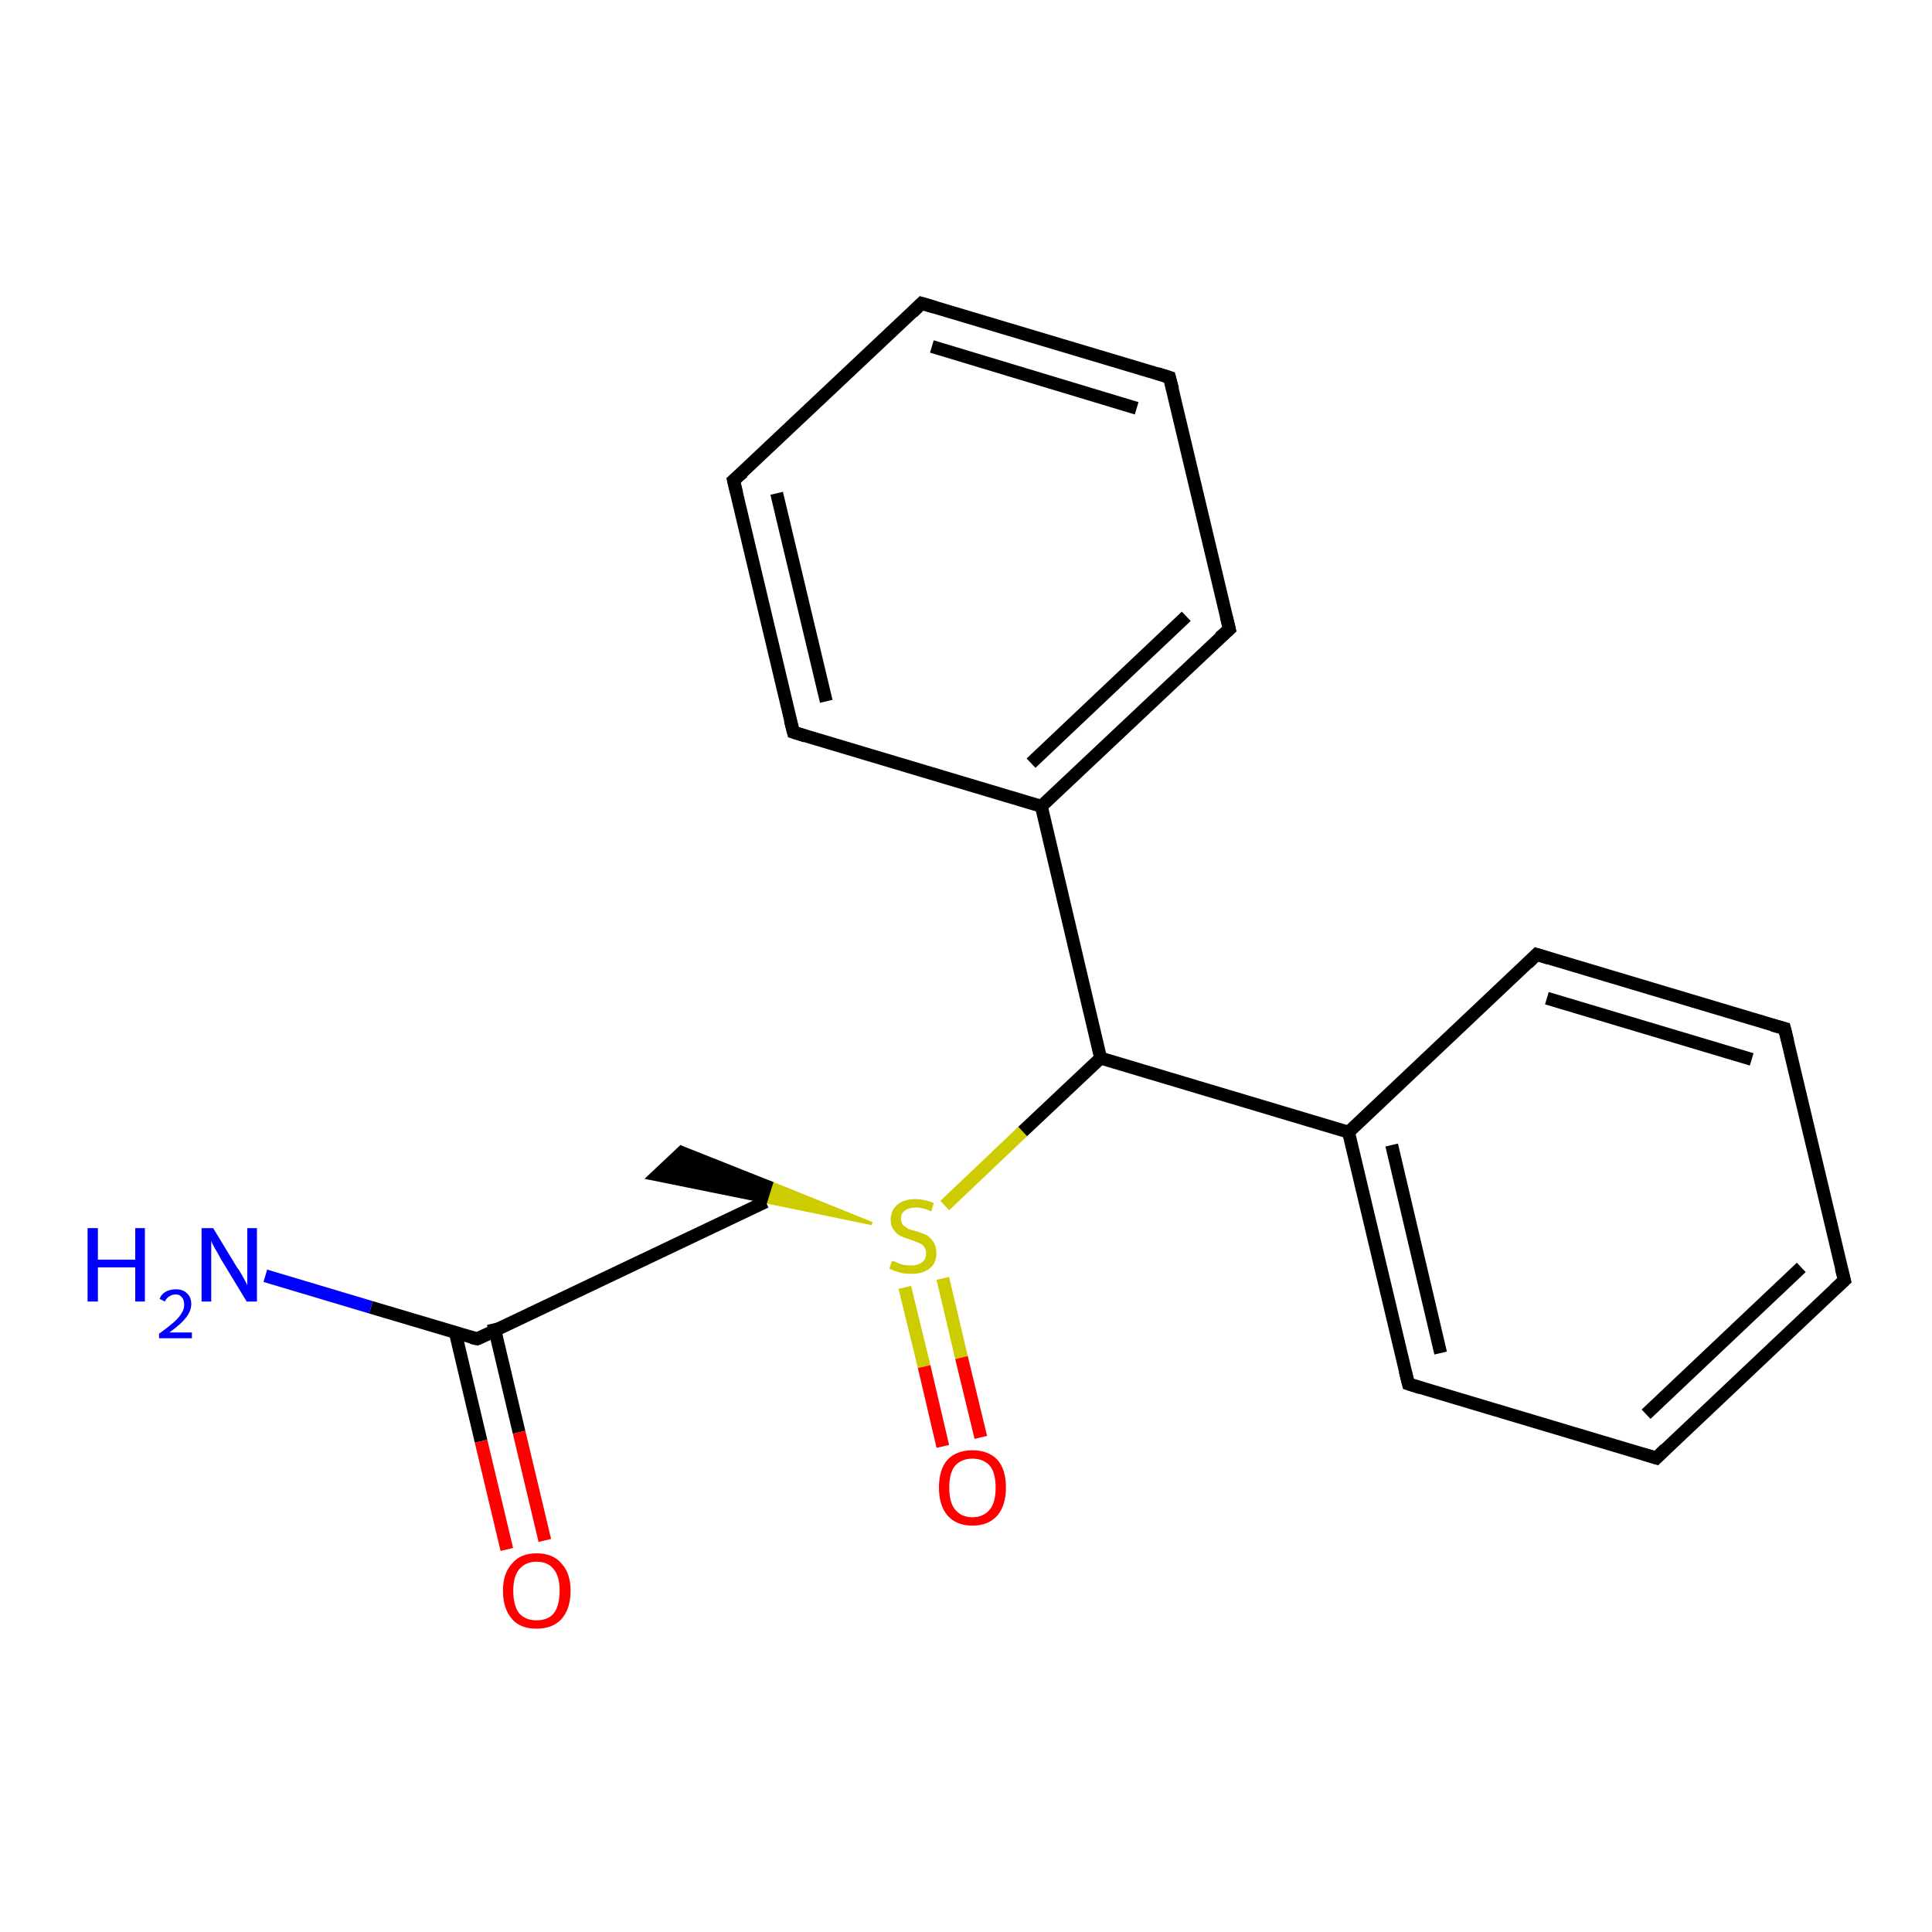 <?xml version='1.0' encoding='iso-8859-1'?>
<svg version='1.1' baseProfile='full'
              xmlns='http://www.w3.org/2000/svg'
                      xmlns:rdkit='http://www.rdkit.org/xml'
                      xmlns:xlink='http://www.w3.org/1999/xlink'
                  xml:space='preserve'
width='300px' height='300px' viewBox='0 0 300 300'>
<!-- END OF HEADER -->
<rect style='opacity:1.0;fill:#FFFFFF;stroke:none' width='300.0' height='300.0' x='0.0' y='0.0'> </rect>
<path class='bond-0 atom-0 atom-1' d='M 41.2,198.1 L 57.6,203.0' style='fill:none;fill-rule:evenodd;stroke:#0000FF;stroke-width:2.0px;stroke-linecap:butt;stroke-linejoin:miter;stroke-opacity:1' />
<path class='bond-0 atom-0 atom-1' d='M 57.6,203.0 L 74.1,207.9' style='fill:none;fill-rule:evenodd;stroke:#000000;stroke-width:2.0px;stroke-linecap:butt;stroke-linejoin:miter;stroke-opacity:1' />
<path class='bond-1 atom-1 atom-2' d='M 70.7,206.9 L 74.7,223.8' style='fill:none;fill-rule:evenodd;stroke:#000000;stroke-width:2.0px;stroke-linecap:butt;stroke-linejoin:miter;stroke-opacity:1' />
<path class='bond-1 atom-1 atom-2' d='M 74.7,223.8 L 78.7,240.6' style='fill:none;fill-rule:evenodd;stroke:#FF0000;stroke-width:2.0px;stroke-linecap:butt;stroke-linejoin:miter;stroke-opacity:1' />
<path class='bond-1 atom-1 atom-2' d='M 76.6,205.5 L 80.6,222.4' style='fill:none;fill-rule:evenodd;stroke:#000000;stroke-width:2.0px;stroke-linecap:butt;stroke-linejoin:miter;stroke-opacity:1' />
<path class='bond-1 atom-1 atom-2' d='M 80.6,222.4 L 84.6,239.2' style='fill:none;fill-rule:evenodd;stroke:#FF0000;stroke-width:2.0px;stroke-linecap:butt;stroke-linejoin:miter;stroke-opacity:1' />
<path class='bond-2 atom-1 atom-3' d='M 74.1,207.9 L 118.9,186.6' style='fill:none;fill-rule:evenodd;stroke:#000000;stroke-width:2.0px;stroke-linecap:butt;stroke-linejoin:miter;stroke-opacity:1' />
<path class='bond-3 atom-4 atom-3' d='M 135.4,190.0 L 118.9,186.6 L 119.8,183.7 Z' style='fill:#CCCC00;fill-rule:evenodd;fill-opacity:1;stroke:#CCCC00;stroke-width:0.5px;stroke-linecap:butt;stroke-linejoin:miter;stroke-opacity:1;' />
<path class='bond-3 atom-4 atom-3' d='M 118.9,186.6 L 105.7,178.1 L 100.6,182.9 Z' style='fill:#000000;fill-rule:evenodd;fill-opacity:1;stroke:#000000;stroke-width:0.5px;stroke-linecap:butt;stroke-linejoin:miter;stroke-opacity:1;' />
<path class='bond-3 atom-4 atom-3' d='M 118.9,186.6 L 119.8,183.7 L 105.7,178.1 Z' style='fill:#000000;fill-rule:evenodd;fill-opacity:1;stroke:#000000;stroke-width:0.5px;stroke-linecap:butt;stroke-linejoin:miter;stroke-opacity:1;' />
<path class='bond-4 atom-4 atom-5' d='M 140.5,199.9 L 143.5,212.2' style='fill:none;fill-rule:evenodd;stroke:#CCCC00;stroke-width:2.0px;stroke-linecap:butt;stroke-linejoin:miter;stroke-opacity:1' />
<path class='bond-4 atom-4 atom-5' d='M 143.5,212.2 L 146.4,224.6' style='fill:none;fill-rule:evenodd;stroke:#FF0000;stroke-width:2.0px;stroke-linecap:butt;stroke-linejoin:miter;stroke-opacity:1' />
<path class='bond-4 atom-4 atom-5' d='M 146.4,198.5 L 149.3,210.8' style='fill:none;fill-rule:evenodd;stroke:#CCCC00;stroke-width:2.0px;stroke-linecap:butt;stroke-linejoin:miter;stroke-opacity:1' />
<path class='bond-4 atom-4 atom-5' d='M 149.3,210.8 L 152.3,223.2' style='fill:none;fill-rule:evenodd;stroke:#FF0000;stroke-width:2.0px;stroke-linecap:butt;stroke-linejoin:miter;stroke-opacity:1' />
<path class='bond-5 atom-4 atom-6' d='M 146.7,187.2 L 158.8,175.7' style='fill:none;fill-rule:evenodd;stroke:#CCCC00;stroke-width:2.0px;stroke-linecap:butt;stroke-linejoin:miter;stroke-opacity:1' />
<path class='bond-5 atom-4 atom-6' d='M 158.8,175.7 L 170.9,164.3' style='fill:none;fill-rule:evenodd;stroke:#000000;stroke-width:2.0px;stroke-linecap:butt;stroke-linejoin:miter;stroke-opacity:1' />
<path class='bond-6 atom-6 atom-7' d='M 170.9,164.3 L 209.4,175.8' style='fill:none;fill-rule:evenodd;stroke:#000000;stroke-width:2.0px;stroke-linecap:butt;stroke-linejoin:miter;stroke-opacity:1' />
<path class='bond-7 atom-7 atom-8' d='M 209.4,175.8 L 218.7,214.9' style='fill:none;fill-rule:evenodd;stroke:#000000;stroke-width:2.0px;stroke-linecap:butt;stroke-linejoin:miter;stroke-opacity:1' />
<path class='bond-7 atom-7 atom-8' d='M 216.1,177.8 L 223.7,210.1' style='fill:none;fill-rule:evenodd;stroke:#000000;stroke-width:2.0px;stroke-linecap:butt;stroke-linejoin:miter;stroke-opacity:1' />
<path class='bond-8 atom-8 atom-9' d='M 218.7,214.9 L 257.2,226.4' style='fill:none;fill-rule:evenodd;stroke:#000000;stroke-width:2.0px;stroke-linecap:butt;stroke-linejoin:miter;stroke-opacity:1' />
<path class='bond-9 atom-9 atom-10' d='M 257.2,226.4 L 286.4,198.8' style='fill:none;fill-rule:evenodd;stroke:#000000;stroke-width:2.0px;stroke-linecap:butt;stroke-linejoin:miter;stroke-opacity:1' />
<path class='bond-9 atom-9 atom-10' d='M 255.6,219.6 L 279.7,196.8' style='fill:none;fill-rule:evenodd;stroke:#000000;stroke-width:2.0px;stroke-linecap:butt;stroke-linejoin:miter;stroke-opacity:1' />
<path class='bond-10 atom-10 atom-11' d='M 286.4,198.8 L 277.1,159.7' style='fill:none;fill-rule:evenodd;stroke:#000000;stroke-width:2.0px;stroke-linecap:butt;stroke-linejoin:miter;stroke-opacity:1' />
<path class='bond-11 atom-11 atom-12' d='M 277.1,159.7 L 238.6,148.2' style='fill:none;fill-rule:evenodd;stroke:#000000;stroke-width:2.0px;stroke-linecap:butt;stroke-linejoin:miter;stroke-opacity:1' />
<path class='bond-11 atom-11 atom-12' d='M 272.0,164.5 L 240.2,155.0' style='fill:none;fill-rule:evenodd;stroke:#000000;stroke-width:2.0px;stroke-linecap:butt;stroke-linejoin:miter;stroke-opacity:1' />
<path class='bond-12 atom-6 atom-13' d='M 170.9,164.3 L 161.7,125.2' style='fill:none;fill-rule:evenodd;stroke:#000000;stroke-width:2.0px;stroke-linecap:butt;stroke-linejoin:miter;stroke-opacity:1' />
<path class='bond-13 atom-13 atom-14' d='M 161.7,125.2 L 190.9,97.7' style='fill:none;fill-rule:evenodd;stroke:#000000;stroke-width:2.0px;stroke-linecap:butt;stroke-linejoin:miter;stroke-opacity:1' />
<path class='bond-13 atom-13 atom-14' d='M 160.1,118.5 L 184.2,95.7' style='fill:none;fill-rule:evenodd;stroke:#000000;stroke-width:2.0px;stroke-linecap:butt;stroke-linejoin:miter;stroke-opacity:1' />
<path class='bond-14 atom-14 atom-15' d='M 190.9,97.7 L 181.6,58.6' style='fill:none;fill-rule:evenodd;stroke:#000000;stroke-width:2.0px;stroke-linecap:butt;stroke-linejoin:miter;stroke-opacity:1' />
<path class='bond-15 atom-15 atom-16' d='M 181.6,58.6 L 143.1,47.1' style='fill:none;fill-rule:evenodd;stroke:#000000;stroke-width:2.0px;stroke-linecap:butt;stroke-linejoin:miter;stroke-opacity:1' />
<path class='bond-15 atom-15 atom-16' d='M 176.5,63.4 L 144.7,53.8' style='fill:none;fill-rule:evenodd;stroke:#000000;stroke-width:2.0px;stroke-linecap:butt;stroke-linejoin:miter;stroke-opacity:1' />
<path class='bond-16 atom-16 atom-17' d='M 143.1,47.1 L 113.9,74.6' style='fill:none;fill-rule:evenodd;stroke:#000000;stroke-width:2.0px;stroke-linecap:butt;stroke-linejoin:miter;stroke-opacity:1' />
<path class='bond-17 atom-17 atom-18' d='M 113.9,74.6 L 123.2,113.7' style='fill:none;fill-rule:evenodd;stroke:#000000;stroke-width:2.0px;stroke-linecap:butt;stroke-linejoin:miter;stroke-opacity:1' />
<path class='bond-17 atom-17 atom-18' d='M 120.6,76.6 L 128.3,108.9' style='fill:none;fill-rule:evenodd;stroke:#000000;stroke-width:2.0px;stroke-linecap:butt;stroke-linejoin:miter;stroke-opacity:1' />
<path class='bond-18 atom-12 atom-7' d='M 238.6,148.2 L 209.4,175.8' style='fill:none;fill-rule:evenodd;stroke:#000000;stroke-width:2.0px;stroke-linecap:butt;stroke-linejoin:miter;stroke-opacity:1' />
<path class='bond-19 atom-18 atom-13' d='M 123.2,113.7 L 161.7,125.2' style='fill:none;fill-rule:evenodd;stroke:#000000;stroke-width:2.0px;stroke-linecap:butt;stroke-linejoin:miter;stroke-opacity:1' />
<path d='M 73.2,207.7 L 74.1,207.9 L 76.3,206.9' style='fill:none;stroke:#000000;stroke-width:2.0px;stroke-linecap:butt;stroke-linejoin:miter;stroke-opacity:1;' />
<path d='M 218.2,212.9 L 218.7,214.9 L 220.6,215.5' style='fill:none;stroke:#000000;stroke-width:2.0px;stroke-linecap:butt;stroke-linejoin:miter;stroke-opacity:1;' />
<path d='M 255.2,225.8 L 257.2,226.4 L 258.6,225.0' style='fill:none;stroke:#000000;stroke-width:2.0px;stroke-linecap:butt;stroke-linejoin:miter;stroke-opacity:1;' />
<path d='M 284.9,200.2 L 286.4,198.8 L 285.9,196.9' style='fill:none;stroke:#000000;stroke-width:2.0px;stroke-linecap:butt;stroke-linejoin:miter;stroke-opacity:1;' />
<path d='M 277.6,161.7 L 277.1,159.7 L 275.2,159.2' style='fill:none;stroke:#000000;stroke-width:2.0px;stroke-linecap:butt;stroke-linejoin:miter;stroke-opacity:1;' />
<path d='M 240.5,148.8 L 238.6,148.2 L 237.2,149.6' style='fill:none;stroke:#000000;stroke-width:2.0px;stroke-linecap:butt;stroke-linejoin:miter;stroke-opacity:1;' />
<path d='M 189.4,99.0 L 190.9,97.7 L 190.4,95.7' style='fill:none;stroke:#000000;stroke-width:2.0px;stroke-linecap:butt;stroke-linejoin:miter;stroke-opacity:1;' />
<path d='M 182.1,60.5 L 181.6,58.6 L 179.7,58.0' style='fill:none;stroke:#000000;stroke-width:2.0px;stroke-linecap:butt;stroke-linejoin:miter;stroke-opacity:1;' />
<path d='M 145.1,47.7 L 143.1,47.1 L 141.7,48.5' style='fill:none;stroke:#000000;stroke-width:2.0px;stroke-linecap:butt;stroke-linejoin:miter;stroke-opacity:1;' />
<path d='M 115.4,73.3 L 113.9,74.6 L 114.4,76.6' style='fill:none;stroke:#000000;stroke-width:2.0px;stroke-linecap:butt;stroke-linejoin:miter;stroke-opacity:1;' />
<path d='M 122.7,111.8 L 123.2,113.7 L 125.1,114.3' style='fill:none;stroke:#000000;stroke-width:2.0px;stroke-linecap:butt;stroke-linejoin:miter;stroke-opacity:1;' />
<path class='atom-0' d='M 13.6 190.7
L 15.2 190.7
L 15.2 195.6
L 21.0 195.6
L 21.0 190.7
L 22.5 190.7
L 22.5 202.1
L 21.0 202.1
L 21.0 196.8
L 15.2 196.8
L 15.2 202.1
L 13.6 202.1
L 13.6 190.7
' fill='#0000FF'/>
<path class='atom-0' d='M 24.8 201.7
Q 25.0 201.0, 25.7 200.6
Q 26.4 200.2, 27.3 200.2
Q 28.4 200.2, 29.0 200.8
Q 29.7 201.4, 29.7 202.5
Q 29.7 203.6, 28.8 204.7
Q 28.0 205.7, 26.3 206.9
L 29.8 206.9
L 29.8 207.8
L 24.7 207.8
L 24.7 207.1
Q 26.1 206.1, 27.0 205.3
Q 27.8 204.6, 28.2 203.9
Q 28.6 203.3, 28.6 202.6
Q 28.6 201.8, 28.2 201.4
Q 27.9 201.0, 27.3 201.0
Q 26.7 201.0, 26.3 201.3
Q 25.9 201.5, 25.6 202.1
L 24.8 201.7
' fill='#0000FF'/>
<path class='atom-0' d='M 33.1 190.7
L 36.8 196.8
Q 37.2 197.3, 37.8 198.4
Q 38.4 199.5, 38.4 199.6
L 38.4 190.7
L 39.9 190.7
L 39.9 202.1
L 38.3 202.1
L 34.3 195.5
Q 33.9 194.7, 33.4 193.9
Q 32.9 193.0, 32.8 192.7
L 32.8 202.1
L 31.3 202.1
L 31.3 190.7
L 33.1 190.7
' fill='#0000FF'/>
<path class='atom-2' d='M 78.1 247.0
Q 78.1 244.3, 79.5 242.8
Q 80.8 241.2, 83.3 241.2
Q 85.9 241.2, 87.2 242.8
Q 88.6 244.3, 88.6 247.0
Q 88.6 249.8, 87.2 251.4
Q 85.8 252.9, 83.3 252.9
Q 80.8 252.9, 79.5 251.4
Q 78.1 249.8, 78.1 247.0
M 83.3 251.6
Q 85.1 251.6, 86.0 250.5
Q 86.9 249.3, 86.9 247.0
Q 86.9 244.8, 86.0 243.7
Q 85.1 242.5, 83.3 242.5
Q 81.6 242.5, 80.6 243.7
Q 79.7 244.8, 79.7 247.0
Q 79.7 249.3, 80.6 250.5
Q 81.6 251.6, 83.3 251.6
' fill='#FF0000'/>
<path class='atom-4' d='M 138.5 195.8
Q 138.7 195.8, 139.2 196.0
Q 139.7 196.3, 140.3 196.4
Q 140.9 196.5, 141.5 196.5
Q 142.5 196.5, 143.2 196.0
Q 143.8 195.5, 143.8 194.6
Q 143.8 194.0, 143.5 193.6
Q 143.2 193.2, 142.7 193.0
Q 142.2 192.8, 141.4 192.5
Q 140.4 192.2, 139.8 191.9
Q 139.2 191.6, 138.8 191.0
Q 138.3 190.4, 138.3 189.4
Q 138.3 188.0, 139.3 187.1
Q 140.3 186.2, 142.2 186.2
Q 143.5 186.2, 145.0 186.8
L 144.6 188.1
Q 143.3 187.5, 142.3 187.5
Q 141.1 187.5, 140.5 188.0
Q 139.9 188.4, 139.9 189.2
Q 139.9 189.8, 140.2 190.2
Q 140.6 190.5, 141.0 190.8
Q 141.5 191.0, 142.3 191.2
Q 143.3 191.5, 143.9 191.8
Q 144.5 192.2, 144.9 192.8
Q 145.4 193.5, 145.4 194.6
Q 145.4 196.2, 144.3 197.0
Q 143.3 197.8, 141.5 197.8
Q 140.5 197.8, 139.7 197.6
Q 139.0 197.4, 138.1 197.0
L 138.5 195.8
' fill='#CCCC00'/>
<path class='atom-5' d='M 145.8 231.0
Q 145.8 228.2, 147.1 226.7
Q 148.5 225.2, 151.0 225.2
Q 153.5 225.2, 154.9 226.7
Q 156.2 228.2, 156.2 231.0
Q 156.2 233.7, 154.9 235.3
Q 153.5 236.9, 151.0 236.9
Q 148.5 236.9, 147.1 235.3
Q 145.8 233.7, 145.8 231.0
M 151.0 235.6
Q 152.7 235.6, 153.7 234.4
Q 154.6 233.3, 154.6 231.0
Q 154.6 228.7, 153.7 227.6
Q 152.7 226.5, 151.0 226.5
Q 149.3 226.5, 148.3 227.6
Q 147.4 228.7, 147.4 231.0
Q 147.4 233.3, 148.3 234.4
Q 149.3 235.6, 151.0 235.6
' fill='#FF0000'/>
</svg>
